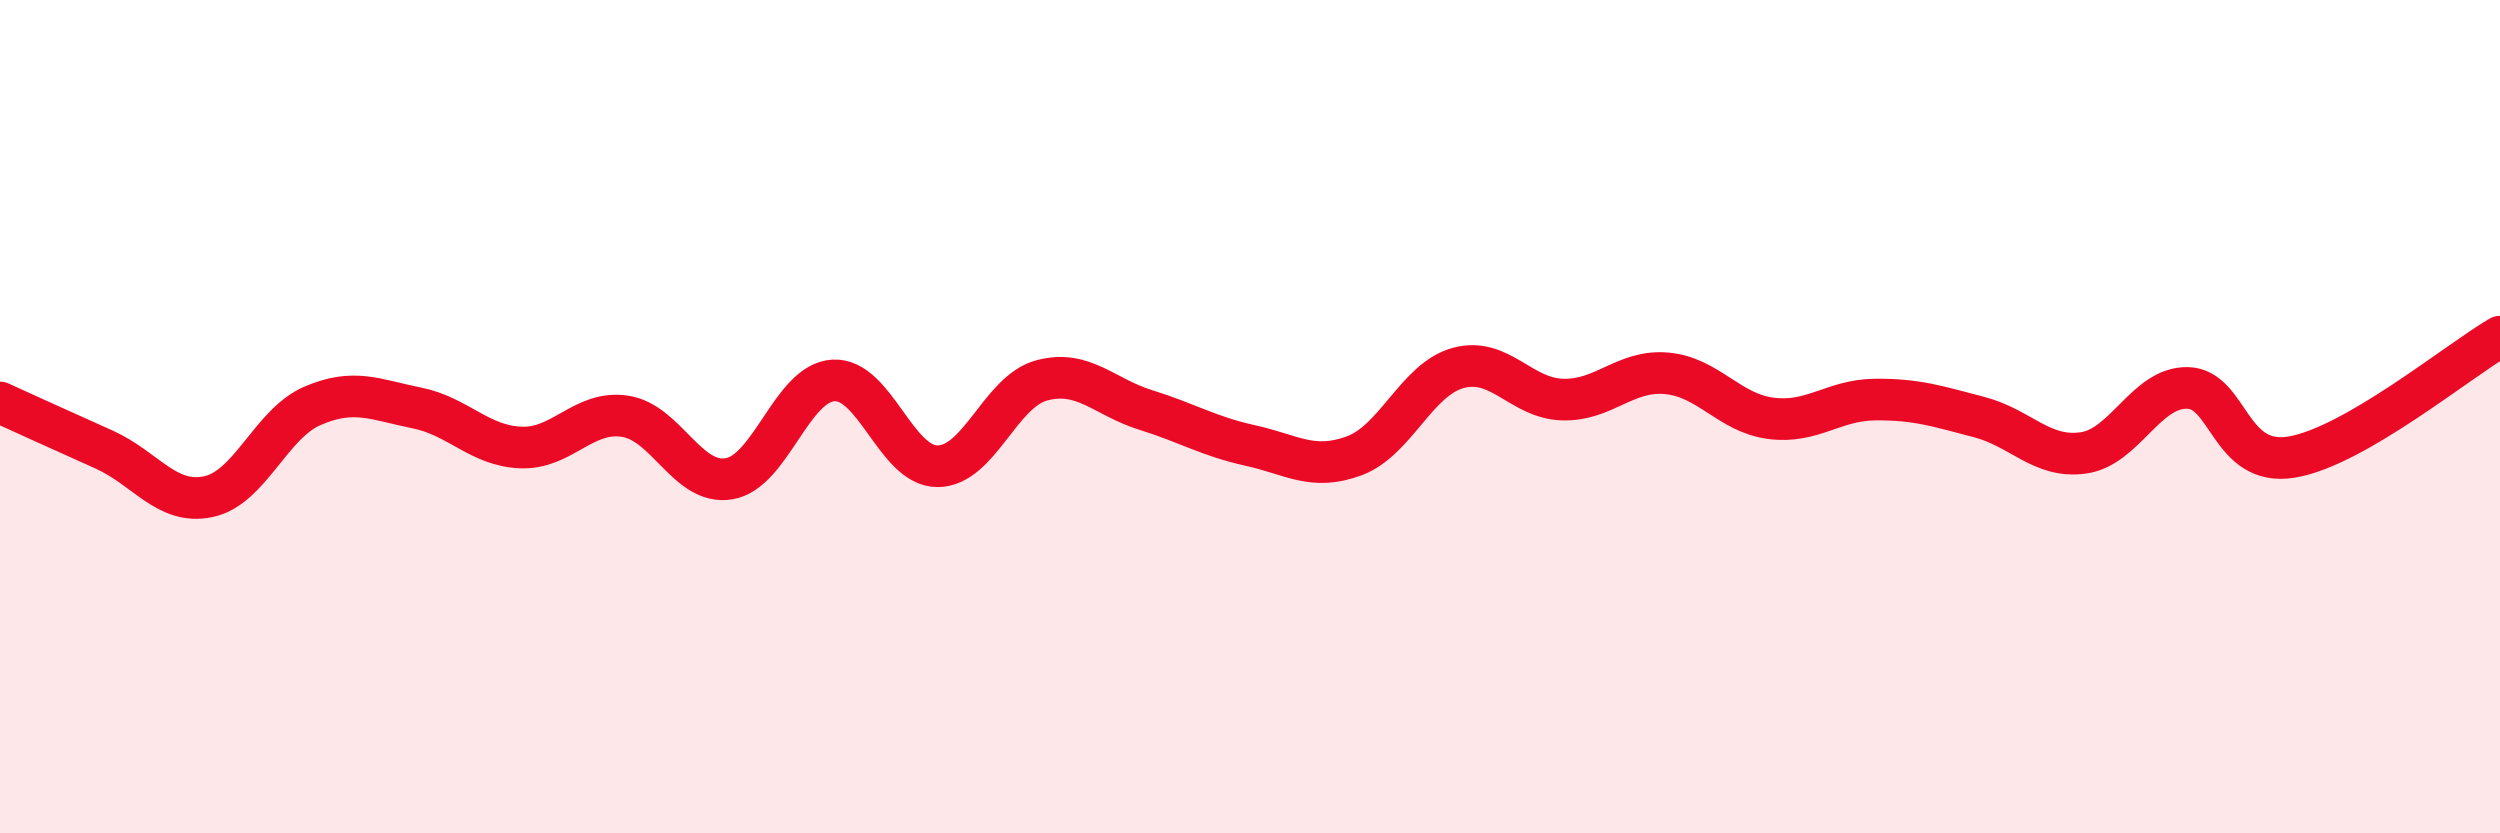 
    <svg width="60" height="20" viewBox="0 0 60 20" xmlns="http://www.w3.org/2000/svg">
      <path
        d="M 0,9.66 C 0.5,9.89 1.5,10.34 2.5,10.79 C 3.5,11.24 4,12.13 5,11.92 C 6,11.71 6.5,10.17 7.5,9.74 C 8.5,9.31 9,9.59 10,9.79 C 11,9.99 11.5,10.7 12.5,10.74 C 13.5,10.78 14,9.84 15,9.99 C 16,10.14 16.5,11.66 17.5,11.49 C 18.5,11.32 19,9.19 20,9.13 C 21,9.07 21.5,11.19 22.5,11.19 C 23.5,11.19 24,9.4 25,9.13 C 26,8.86 26.5,9.53 27.5,9.84 C 28.5,10.15 29,10.47 30,10.69 C 31,10.91 31.5,11.31 32.5,10.94 C 33.5,10.57 34,9.1 35,8.83 C 36,8.56 36.5,9.56 37.5,9.59 C 38.5,9.62 39,8.87 40,8.96 C 41,9.05 41.5,9.91 42.5,10.04 C 43.5,10.17 44,9.6 45,9.59 C 46,9.58 46.5,9.75 47.5,10.01 C 48.5,10.27 49,11.01 50,10.87 C 51,10.73 51.5,9.29 52.5,9.31 C 53.5,9.33 53.5,11.22 55,10.97 C 56.5,10.72 59,8.66 60,8.08L60 20L0 20Z"
        fill="#EB0A25"
        opacity="0.1"
        stroke-linecap="round"
        stroke-linejoin="round"
      />
      <path
        d="M 0,9.66 C 0.5,9.89 1.5,10.34 2.5,10.79 C 3.5,11.24 4,12.13 5,11.92 C 6,11.71 6.5,10.17 7.5,9.74 C 8.5,9.31 9,9.59 10,9.79 C 11,9.99 11.5,10.7 12.5,10.74 C 13.5,10.78 14,9.84 15,9.99 C 16,10.14 16.5,11.66 17.5,11.49 C 18.5,11.32 19,9.19 20,9.13 C 21,9.07 21.5,11.19 22.5,11.19 C 23.5,11.19 24,9.4 25,9.13 C 26,8.86 26.5,9.53 27.5,9.84 C 28.5,10.15 29,10.47 30,10.69 C 31,10.91 31.5,11.31 32.5,10.94 C 33.5,10.57 34,9.1 35,8.83 C 36,8.56 36.5,9.56 37.5,9.59 C 38.5,9.62 39,8.87 40,8.96 C 41,9.05 41.5,9.91 42.5,10.04 C 43.5,10.17 44,9.6 45,9.59 C 46,9.58 46.5,9.75 47.5,10.01 C 48.5,10.27 49,11.01 50,10.87 C 51,10.73 51.5,9.29 52.5,9.31 C 53.5,9.33 53.5,11.22 55,10.97 C 56.5,10.72 59,8.66 60,8.08"
        stroke="#EB0A25"
        stroke-width="1"
        fill="none"
        stroke-linecap="round"
        stroke-linejoin="round"
      />
    </svg>
  